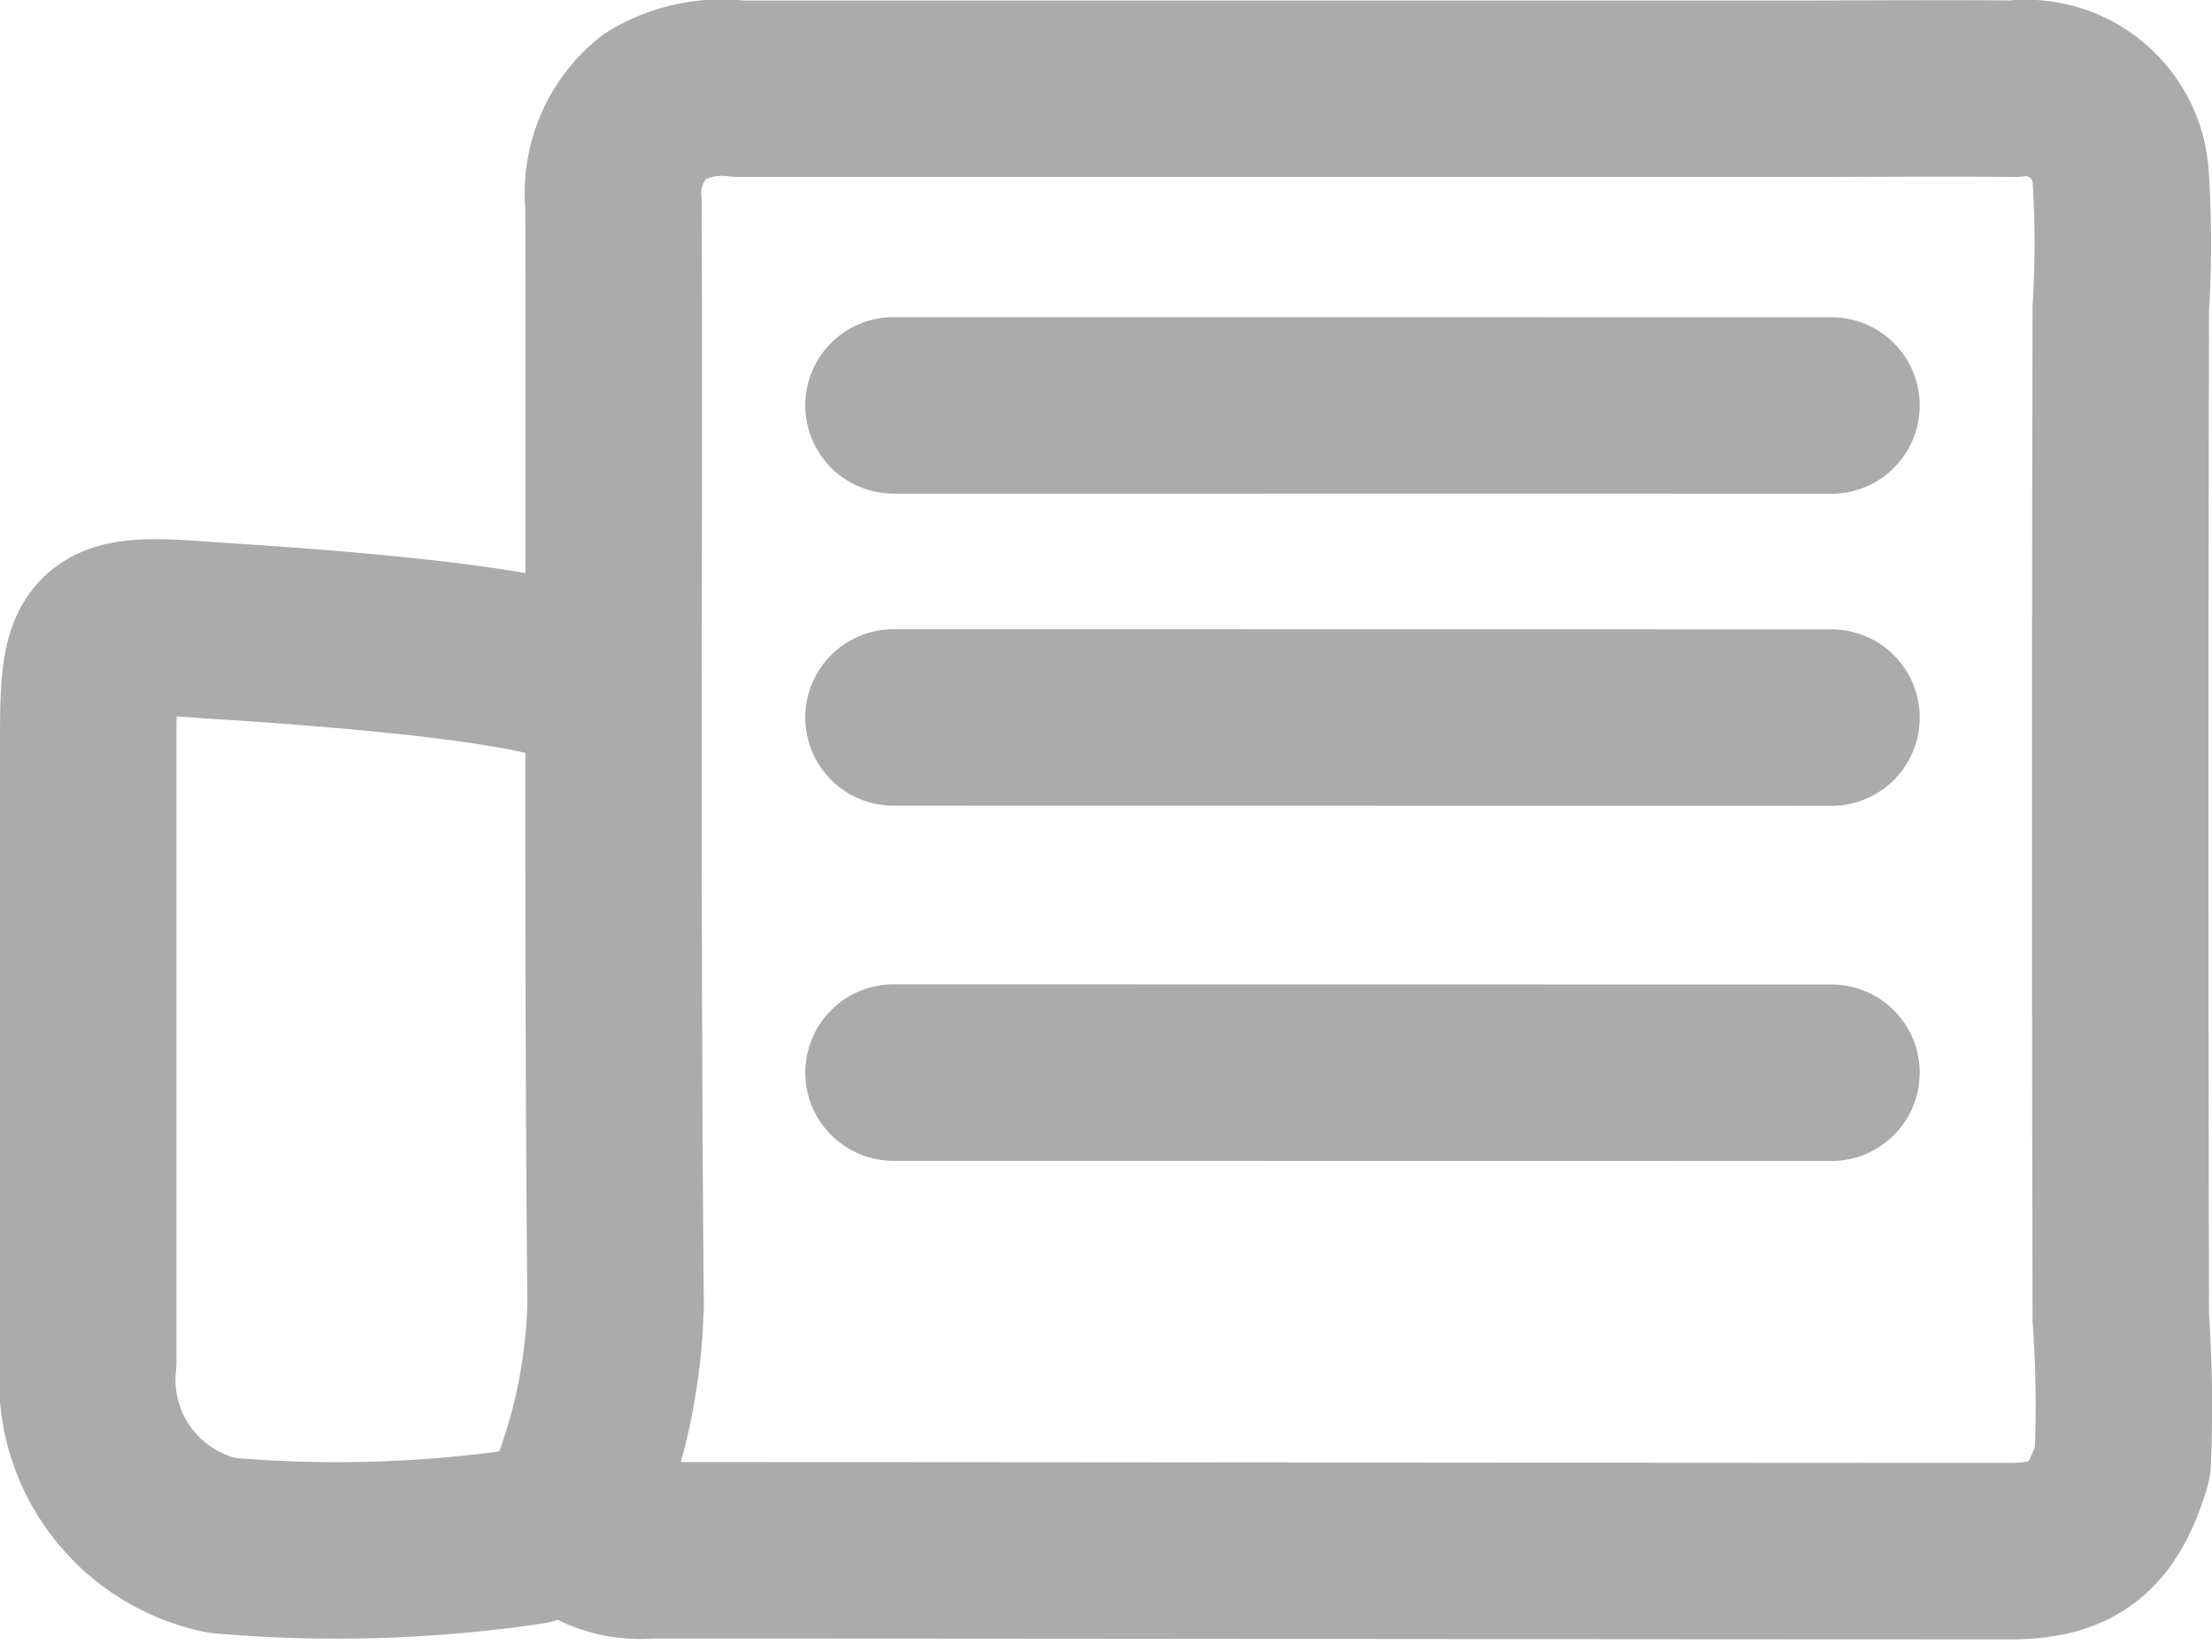 <svg xmlns="http://www.w3.org/2000/svg" width="16.295" height="12.171" viewBox="0 0 16.295 12.171">
  <g id="Group_687" data-name="Group 687" transform="translate(-235.064 -491.064)">
    <path id="Path_302" data-name="Path 302" d="M7.2,7.881c0-.315-2.626-.455-2.931-.478-.8-.061-.856-.007-.856.79,0,2.458,0,2.147,0,4.6A1.246,1.246,0,0,0,4.4,14.147a9.707,9.707,0,0,0,2.26-.067.566.566,0,0,1,.5.033.734.734,0,0,0,.393.07c3.2,0,6.815.006,10.019.006.477,0,.684-.177.828-.656a9.306,9.306,0,0,0-.014-1.062q-.008-3.719,0-7.439a7.719,7.719,0,0,0,0-.958.7.7,0,0,0-.792-.657c-.406-.006-1.2,0-1.611,0H8.209a.96.96,0,0,0-.626.131.82.82,0,0,0-.3.725c.006,2.7-.011,5.4.015,8.1a4.133,4.133,0,0,1-.373,1.613" transform="translate(232.301 488.301)" fill="none" stroke="#ababab" stroke-linecap="round" stroke-linejoin="round" stroke-width="1.3"/>
    <line id="Line_34" data-name="Line 34" x1="6.91" y1="0.001" transform="translate(241.646 494.05)" fill="none" stroke="#ababab" stroke-linecap="round" stroke-linejoin="round" stroke-width="1.3"/>
    <line id="Line_35" data-name="Line 35" x1="6.91" y1="0.001" transform="translate(241.646 496.349)" fill="none" stroke="#ababab" stroke-linecap="round" stroke-linejoin="round" stroke-width="1.3"/>
    <line id="Line_36" data-name="Line 36" x1="6.91" y1="0.001" transform="translate(241.646 498.965)" fill="none" stroke="#ababab" stroke-linecap="round" stroke-linejoin="round" stroke-width="1.3"/>
  </g>
</svg>

